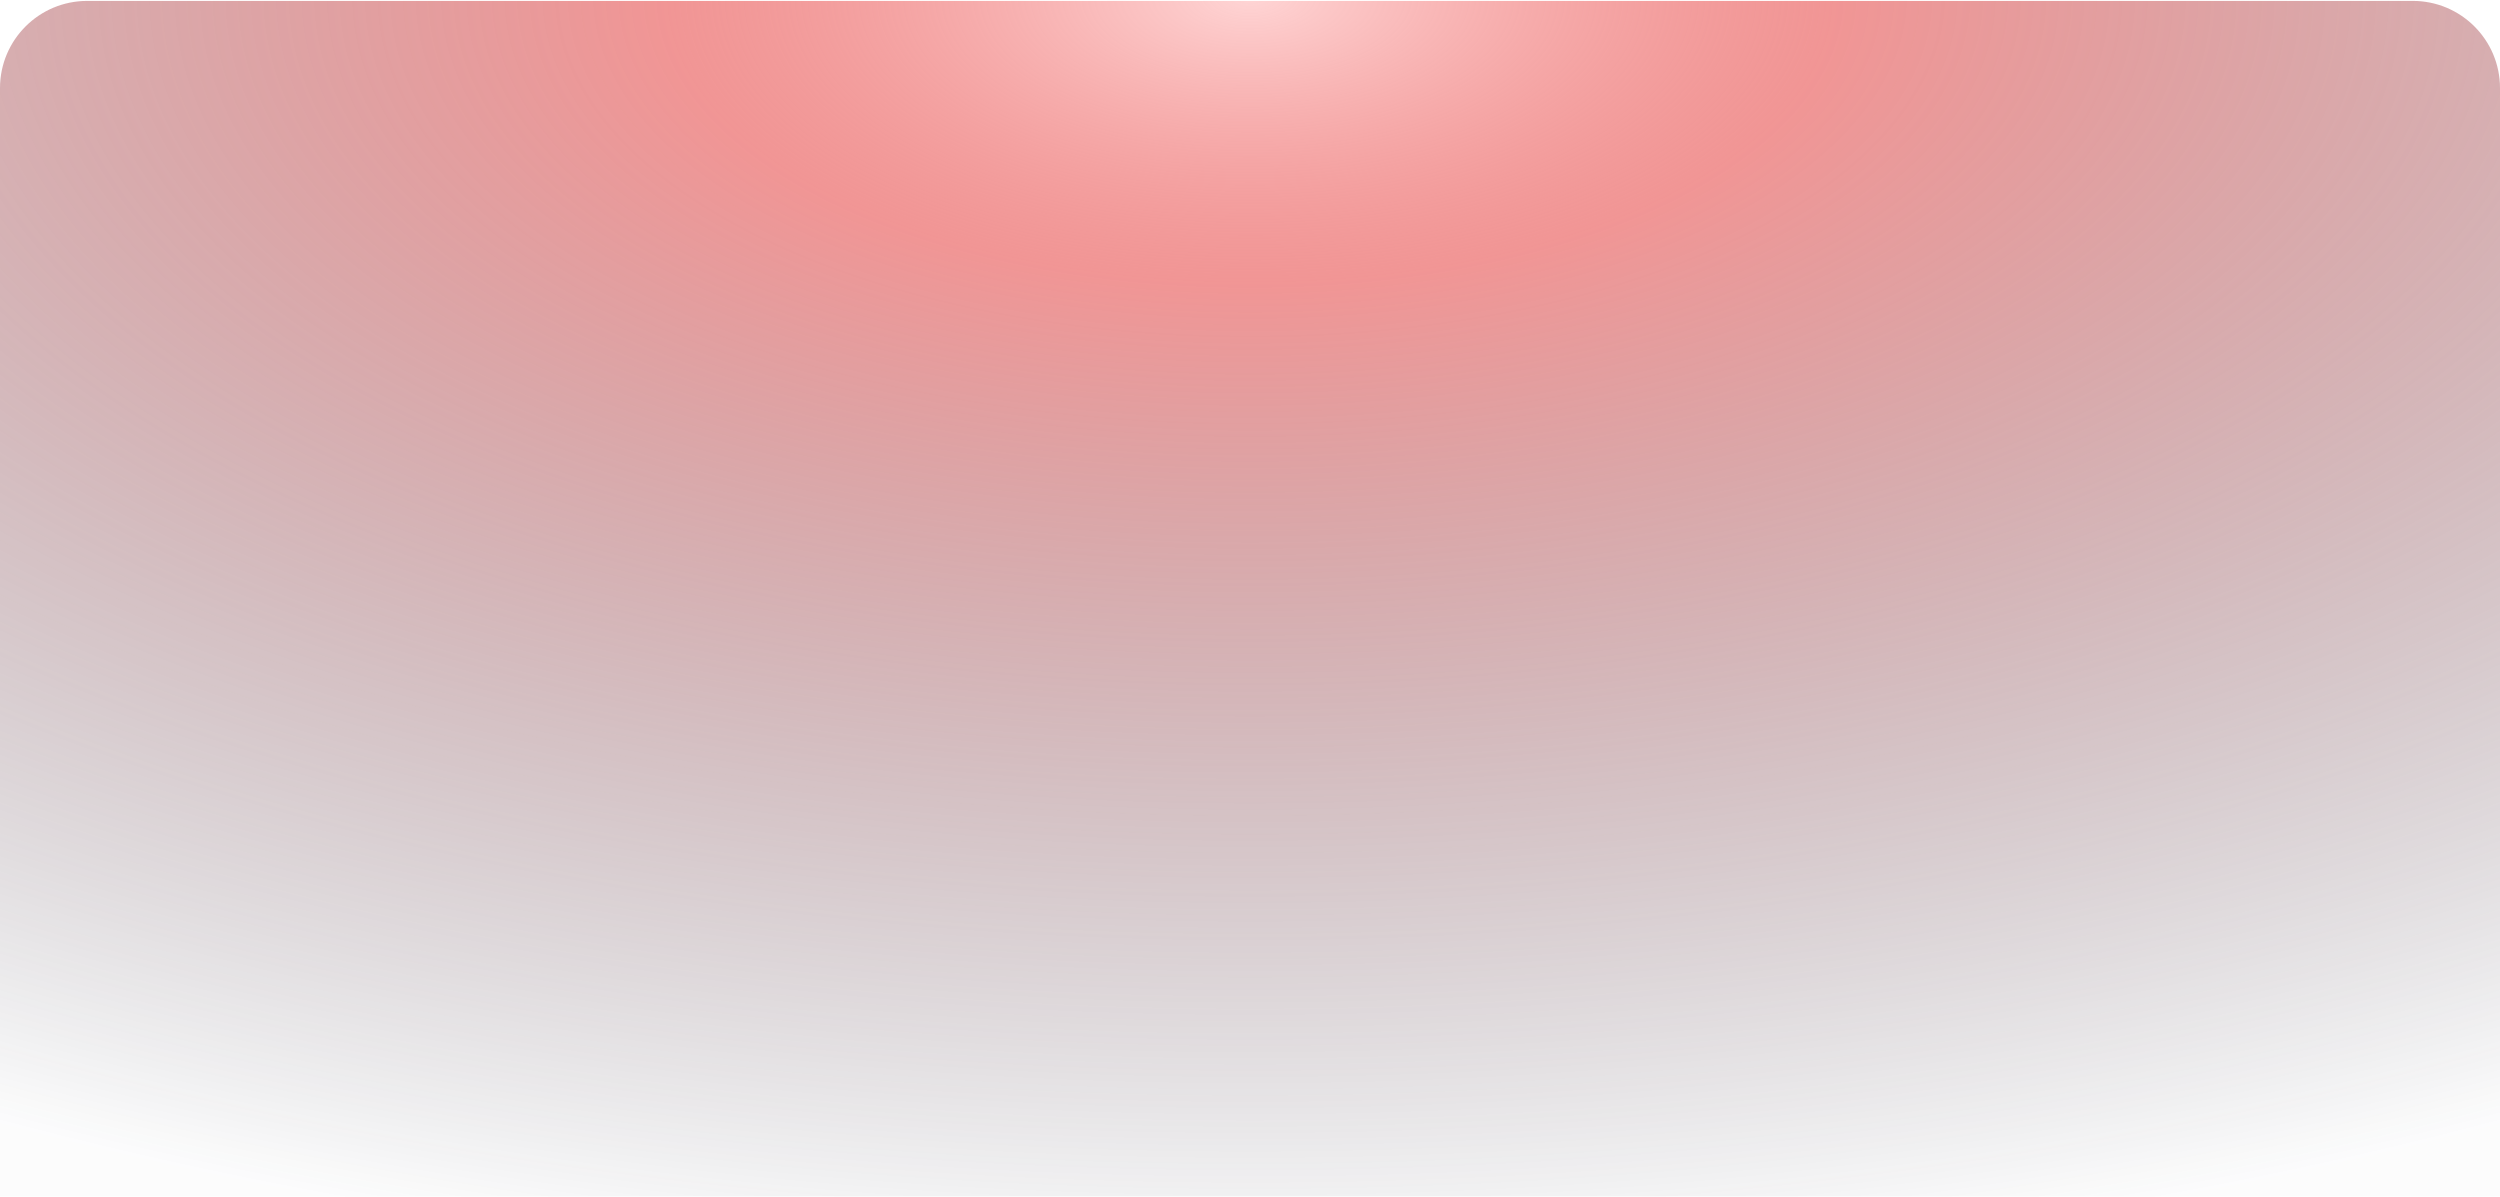 <svg xmlns="http://www.w3.org/2000/svg" width="1376" height="659" viewBox="0 0 1376 659" fill="none">
  <path d="M0 48.5C0 21.99 21.49 0.5 48 0.5H1328C1354.51 0.5 1376 21.99 1376 48.5V658.5H0V48.5Z" fill="url(#paint0_radial_201_418)"/>
  <defs>
    <radialGradient id="paint0_radial_201_418" cx="0" cy="0" r="1" gradientUnits="userSpaceOnUse" gradientTransform="translate(688 0.5) rotate(90) scale(702.419 1468.89)">
      <stop stop-color="#FFD5D5"/>
      <stop offset="0.223" stop-color="#E95A59" stop-opacity="0.64"/>
      <stop offset="1" stop-color="#0F172A" stop-opacity="0.01"/>
    </radialGradient>
  </defs>
</svg>